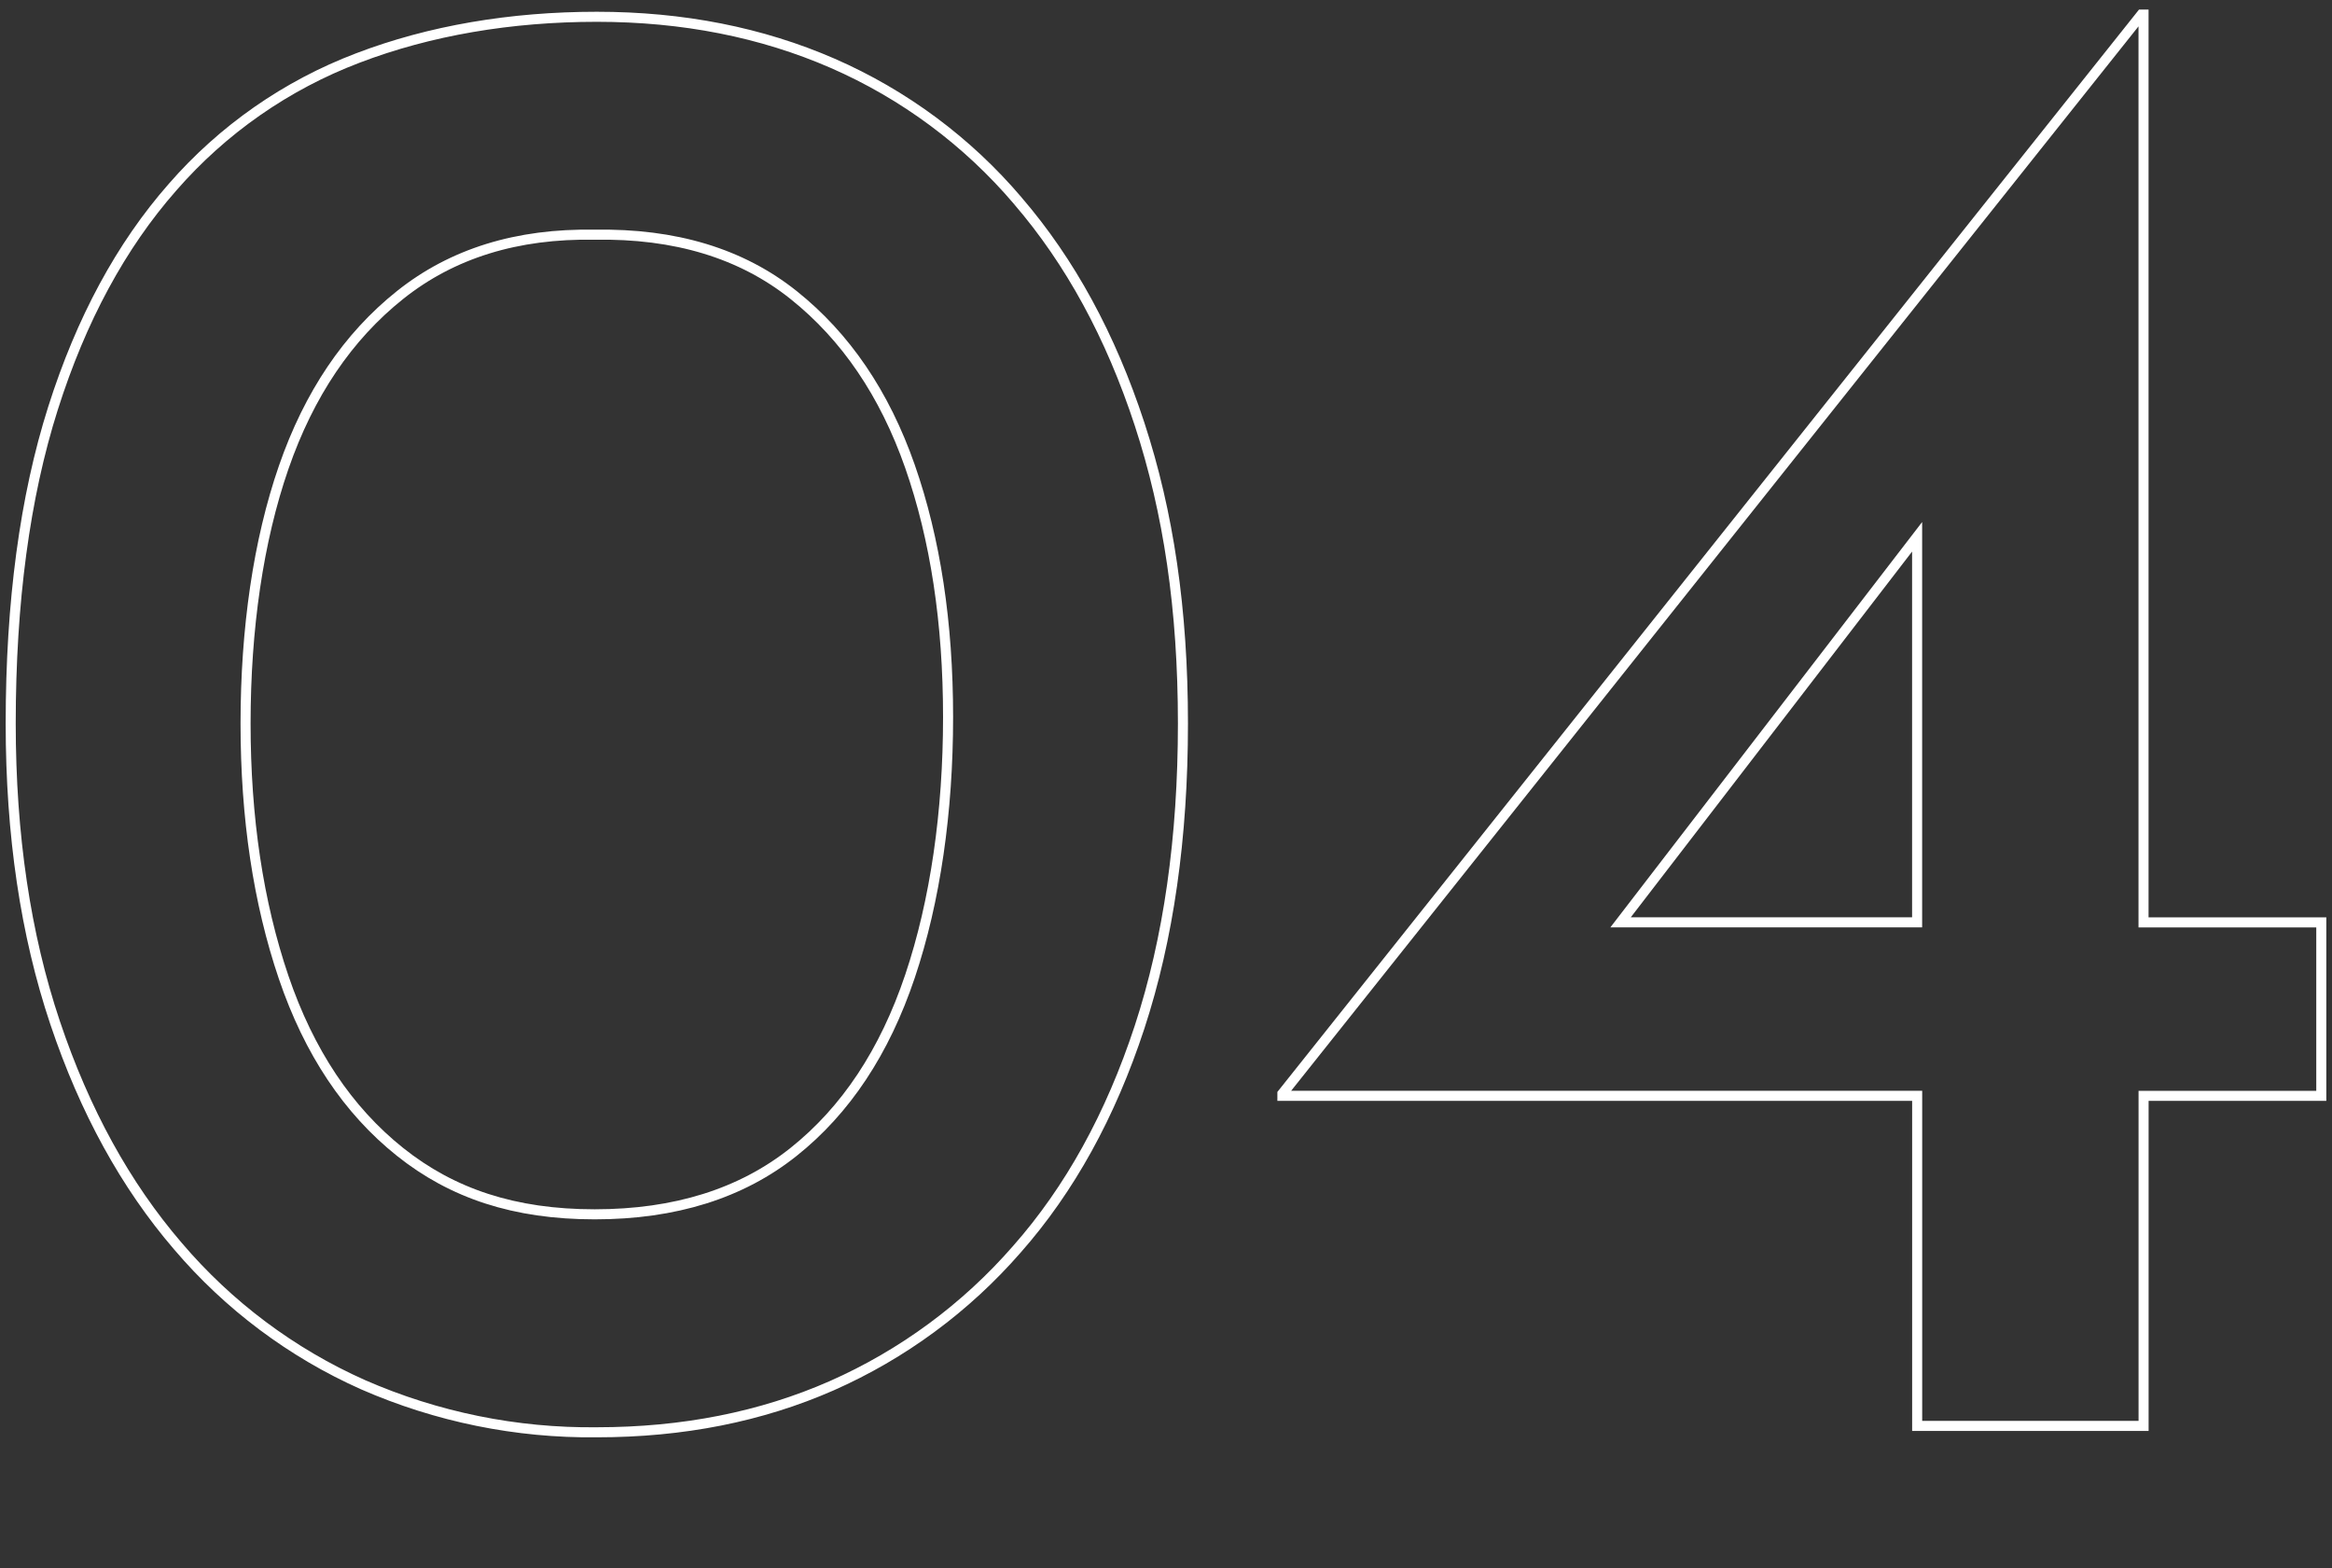 <svg xmlns="http://www.w3.org/2000/svg" viewBox="0 0 464 312">
<rect x="0" y="0" width="464" height="312" fill="#333333" stroke="none"/>
<defs>
<style>
.cls-1 {
fill: none;
stroke: #fff;
stroke-width: 2px;
}
</style>
</defs>
<path class="cls-1" d="M202.53,39.96c-10.04-11.81-22.64-21.16-36.84-27.36-14.17-6.17-29.82-9.26-46.94-9.26s-33.26,2.74-47.57,8.21c-14.21,5.4-26.86,14.22-36.84,25.68-10.25,11.65-18.18,26.31-23.79,43.99S2.13,119.81,2.13,143.95c0,22.18,2.95,42.03,8.84,59.57,5.89,17.54,14.03,32.34,24.42,44.42,10.06,11.83,22.65,21.26,36.84,27.58,14.66,6.42,30.52,9.65,46.52,9.47,17.12,0,32.69-3.09,46.73-9.26,14.12-6.24,26.7-15.51,36.84-27.15,10.53-11.93,18.66-26.66,24.42-44.21,5.75-17.54,8.63-37.68,8.63-60.41s-2.88-42.02-8.63-59.57-13.82-32.35-24.21-44.42M181.06,194.26c-5.05,15.02-12.77,26.67-23.16,34.94-10.38,8.28-23.58,12.42-39.57,12.42s-28.35-4.14-38.73-12.42-18.1-19.86-23.16-34.73c-5.05-14.87-7.58-31.71-7.58-50.52s2.53-36.35,7.58-50.94,12.77-26.03,23.16-34.31c10.38-8.28,23.29-12.28,38.73-12,16-.28,29.19,3.72,39.57,12,10.38,8.28,18.1,19.64,23.16,34.1,5.05,14.46,7.58,31.09,7.58,49.89s-2.53,36.56-7.58,51.57"/>
<path class="cls-1" d="M426.5,183.52V2.91h-.42l-170.92,214.71v.42h126.3v65.68h45.05v-65.67h35.36v-34.52h-35.37ZM322.45,183.52l59-76.71v76.71h-59Z"/>
</svg>
